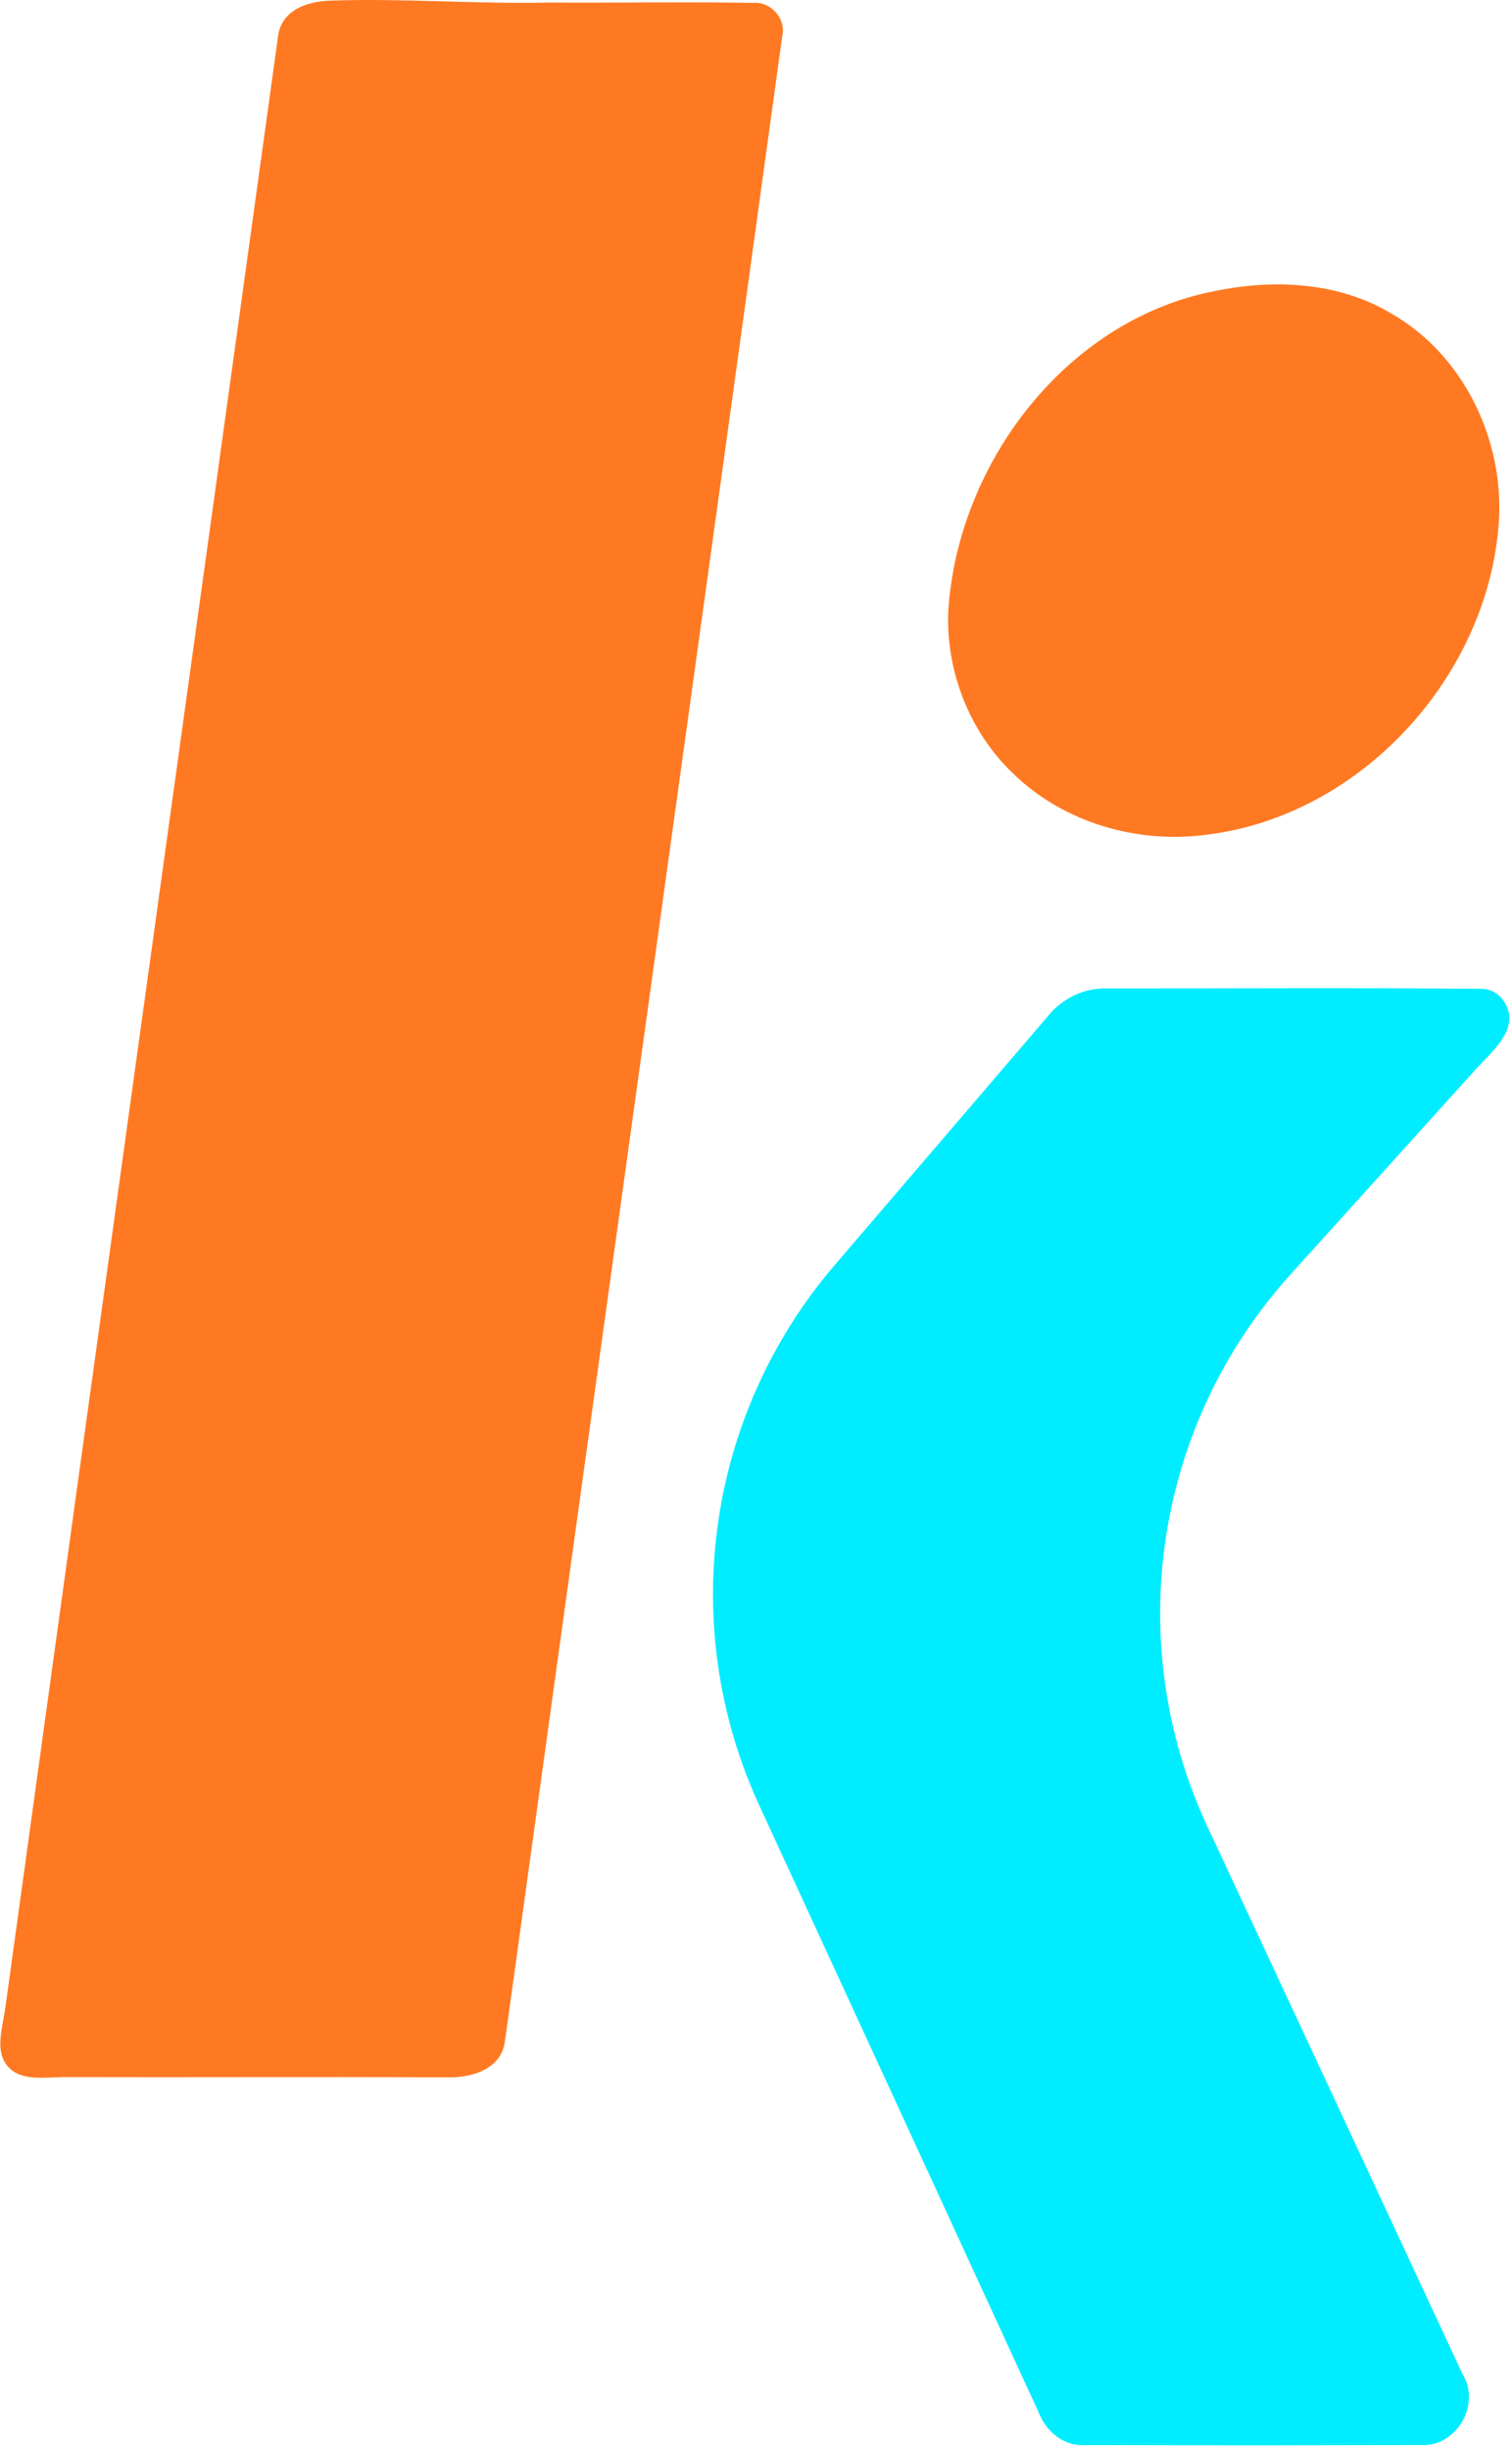 <svg width="297" height="481" viewBox="0 0 297 481" fill="none" xmlns="http://www.w3.org/2000/svg">
<path d="M54.612 7.168C55.244 2.219 59.867 0.298 64.854 0.123C79.104 -0.378 93.783 0.837 107.926 0.498C121.232 0.584 134.539 0.341 147.846 0.567C151.407 0.202 154.534 3.729 153.631 7.238C135.616 138.169 117.359 269.083 99.292 399.997C99.233 400.379 99.173 400.773 99.106 401.172C98.289 406.012 93.124 407.901 88.216 407.854C87.202 407.844 86.19 407.829 85.186 407.849C61.131 407.737 37.076 407.876 13.035 407.803C8.968 407.791 4.102 408.762 1.478 405.655V405.655C-1.085 402.621 0.51 398.091 1.052 394.156C18.819 265.144 36.782 136.164 54.612 7.168V7.168Z" fill="#FF7922"/>
<path d="M239.829 56.918C251.051 54.799 263.281 55.546 273.252 61.539C287.549 69.669 295.592 86.572 294.394 102.78C292.222 132.833 267.38 160.072 237.292 163.842C223.534 165.787 208.837 161.549 198.866 151.733C190.423 143.638 185.837 131.843 186.254 120.169C188.043 90.689 209.949 62.043 239.829 56.918Z" fill="#FF7922"/>
<path d="M205.858 199.49C208.679 195.968 213.063 193.878 217.593 194.068C241.985 194.082 266.391 193.921 290.782 194.141C293.43 194.062 295.346 195.814 296.14 198.015C297.827 202.691 292.823 206.678 289.493 210.37C277.513 223.653 265.52 236.924 253.523 250.19C226.76 279.783 220.321 322.52 237.197 358.674C253.926 394.511 270.651 430.351 287.333 466.217C290.943 472.106 286.032 480.509 279.105 480.042C257.14 480.13 235.16 480.115 213.194 480.056C208.942 480.378 205.405 477.324 203.973 473.524C185.722 433.835 167.432 394.16 149.151 354.479C132.928 319.266 138.726 277.831 163.95 248.388C177.917 232.085 191.882 215.782 205.858 199.49Z" fill="#00EDFF"/>
</svg>
